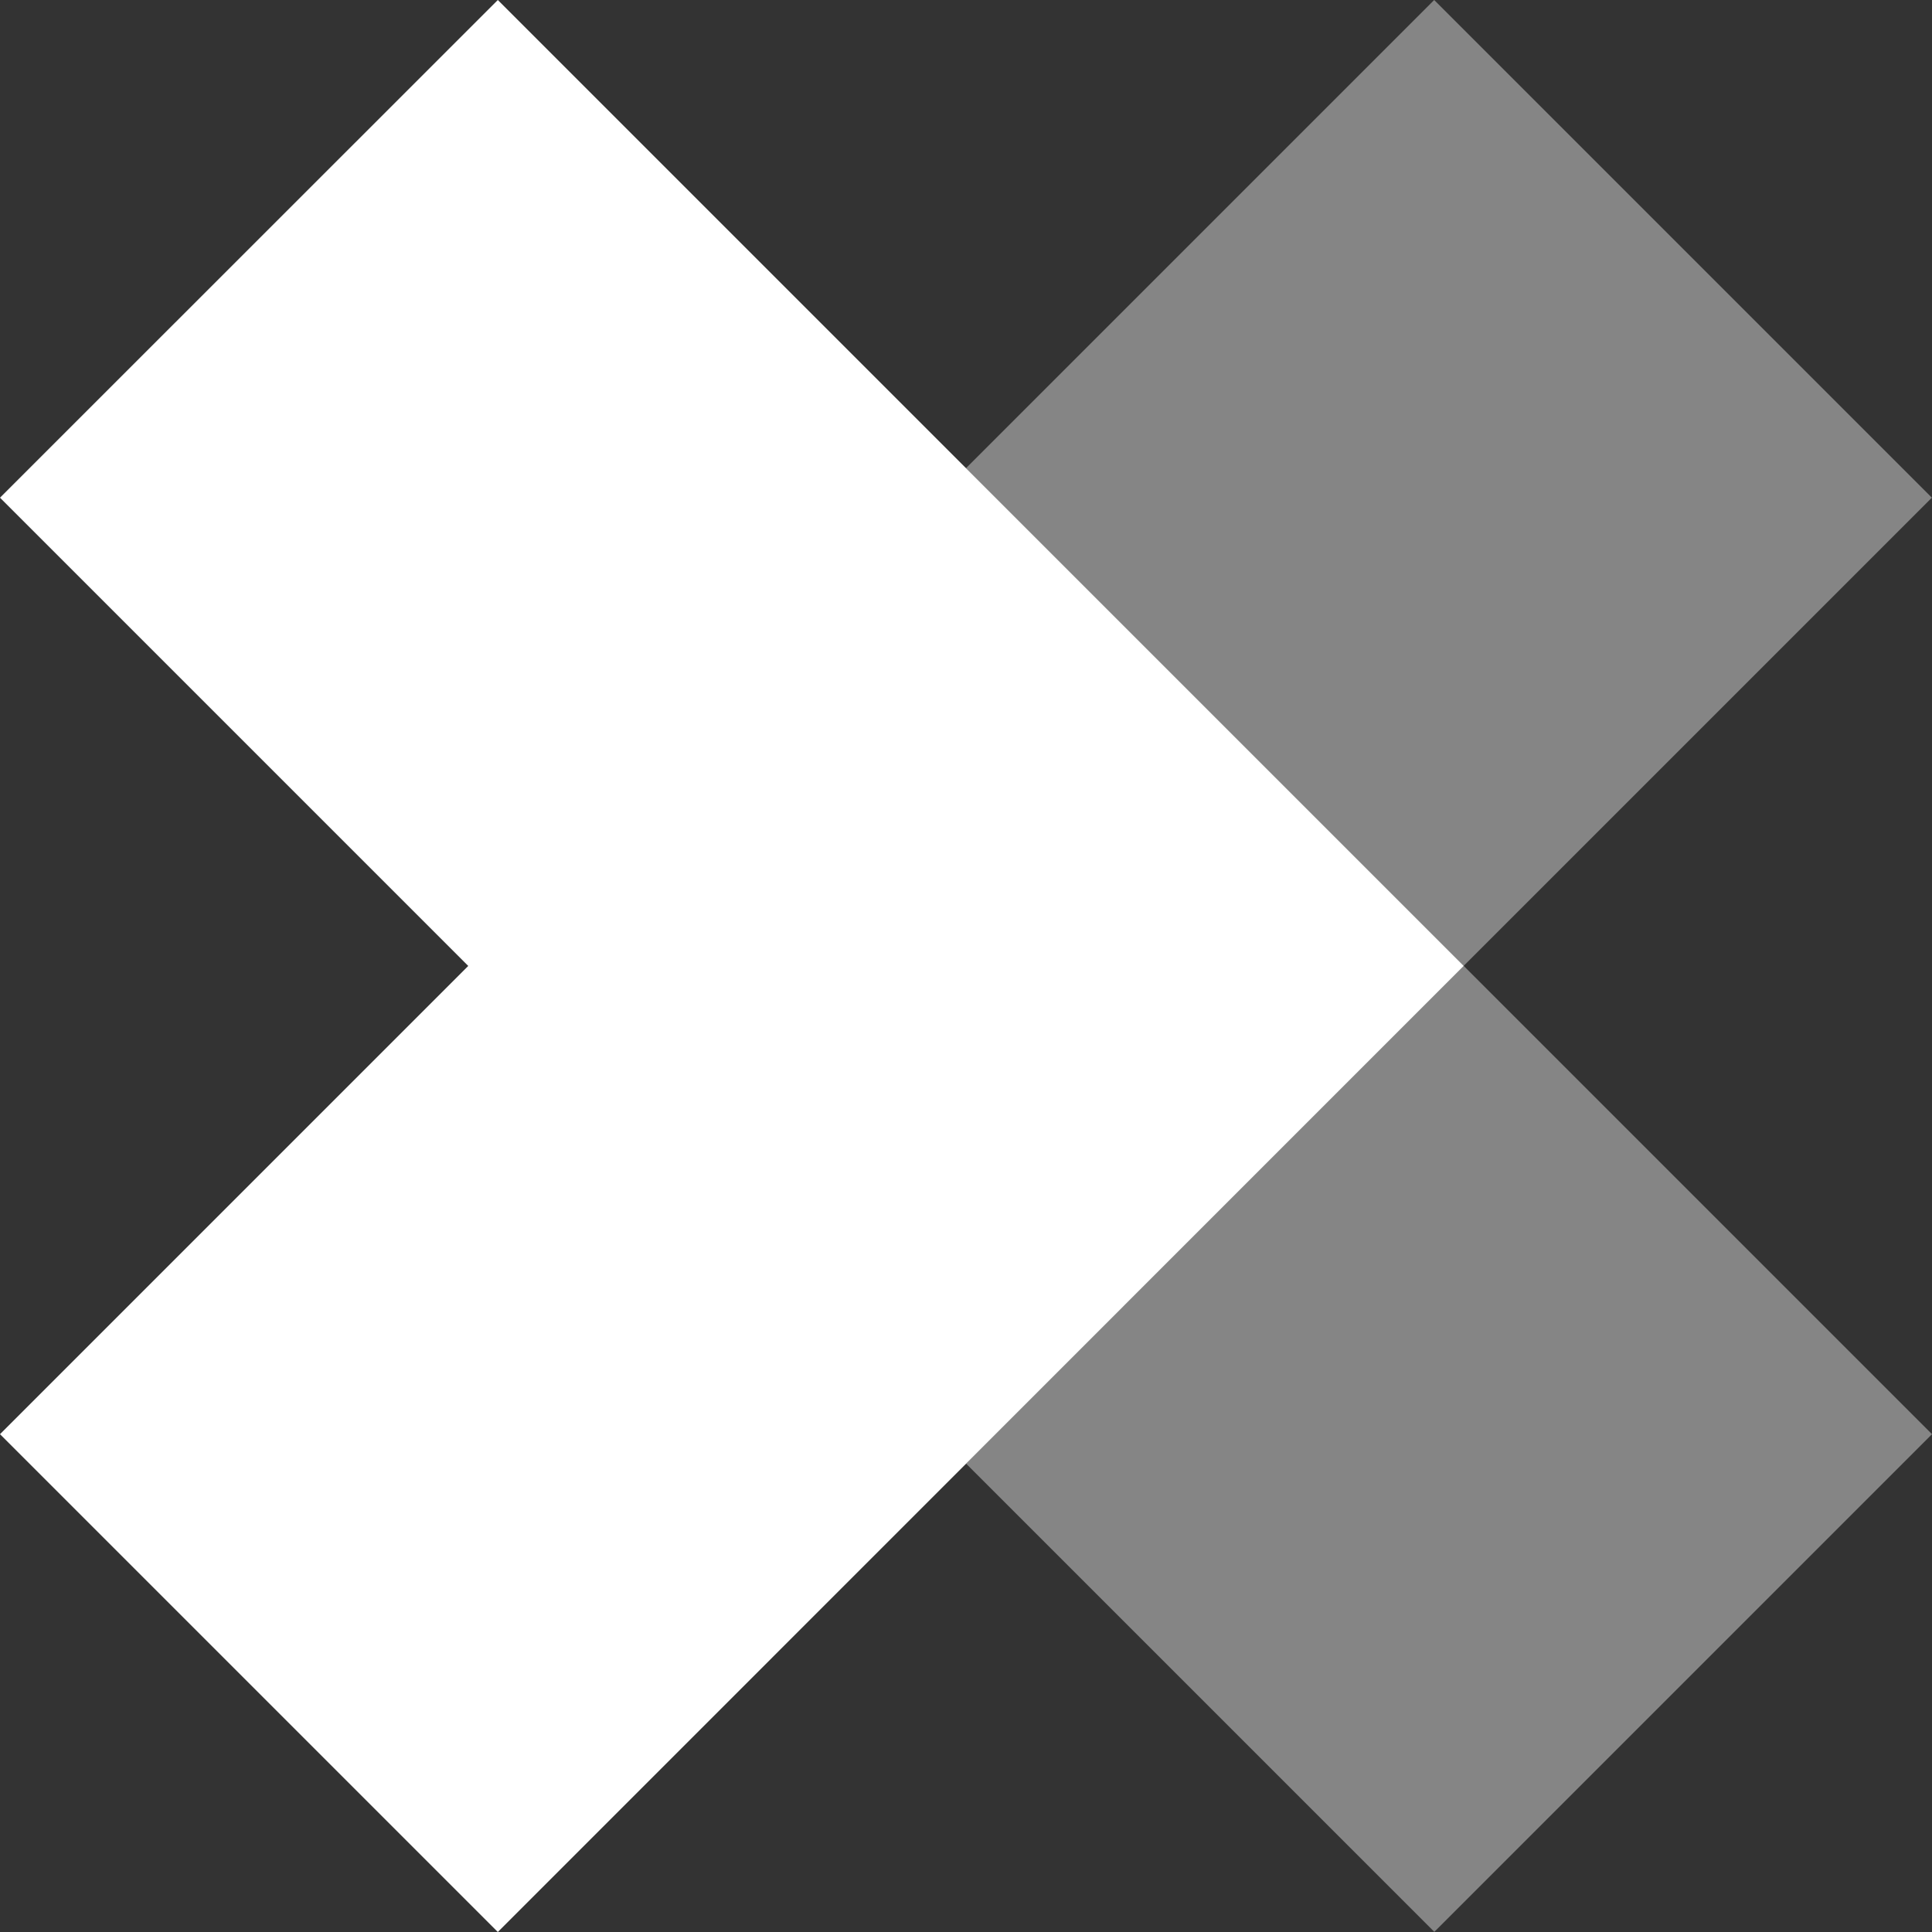 <svg xmlns="http://www.w3.org/2000/svg" id="Layer_2" viewBox="0 0 135.17 135.17"><rect x="0" y="0" width="135.17" height="135.17" fill="#333333" stroke="none"/><g id="Laag_1"><polygon points="102.41 67.58 34.83 0 0 34.82 32.76 67.58 0 100.34 34.83 135.17 102.41 67.58" style="fill:#fff;"></polygon><path d="m102.41,67.58l32.76,32.76-34.82,34.82-32.76-32.76,34.82-34.82ZM100.34,0l-32.76,32.76,34.82,34.82,32.76-32.76L100.34,0Z" style="fill:#fff; opacity:.4;"></path></g></svg>